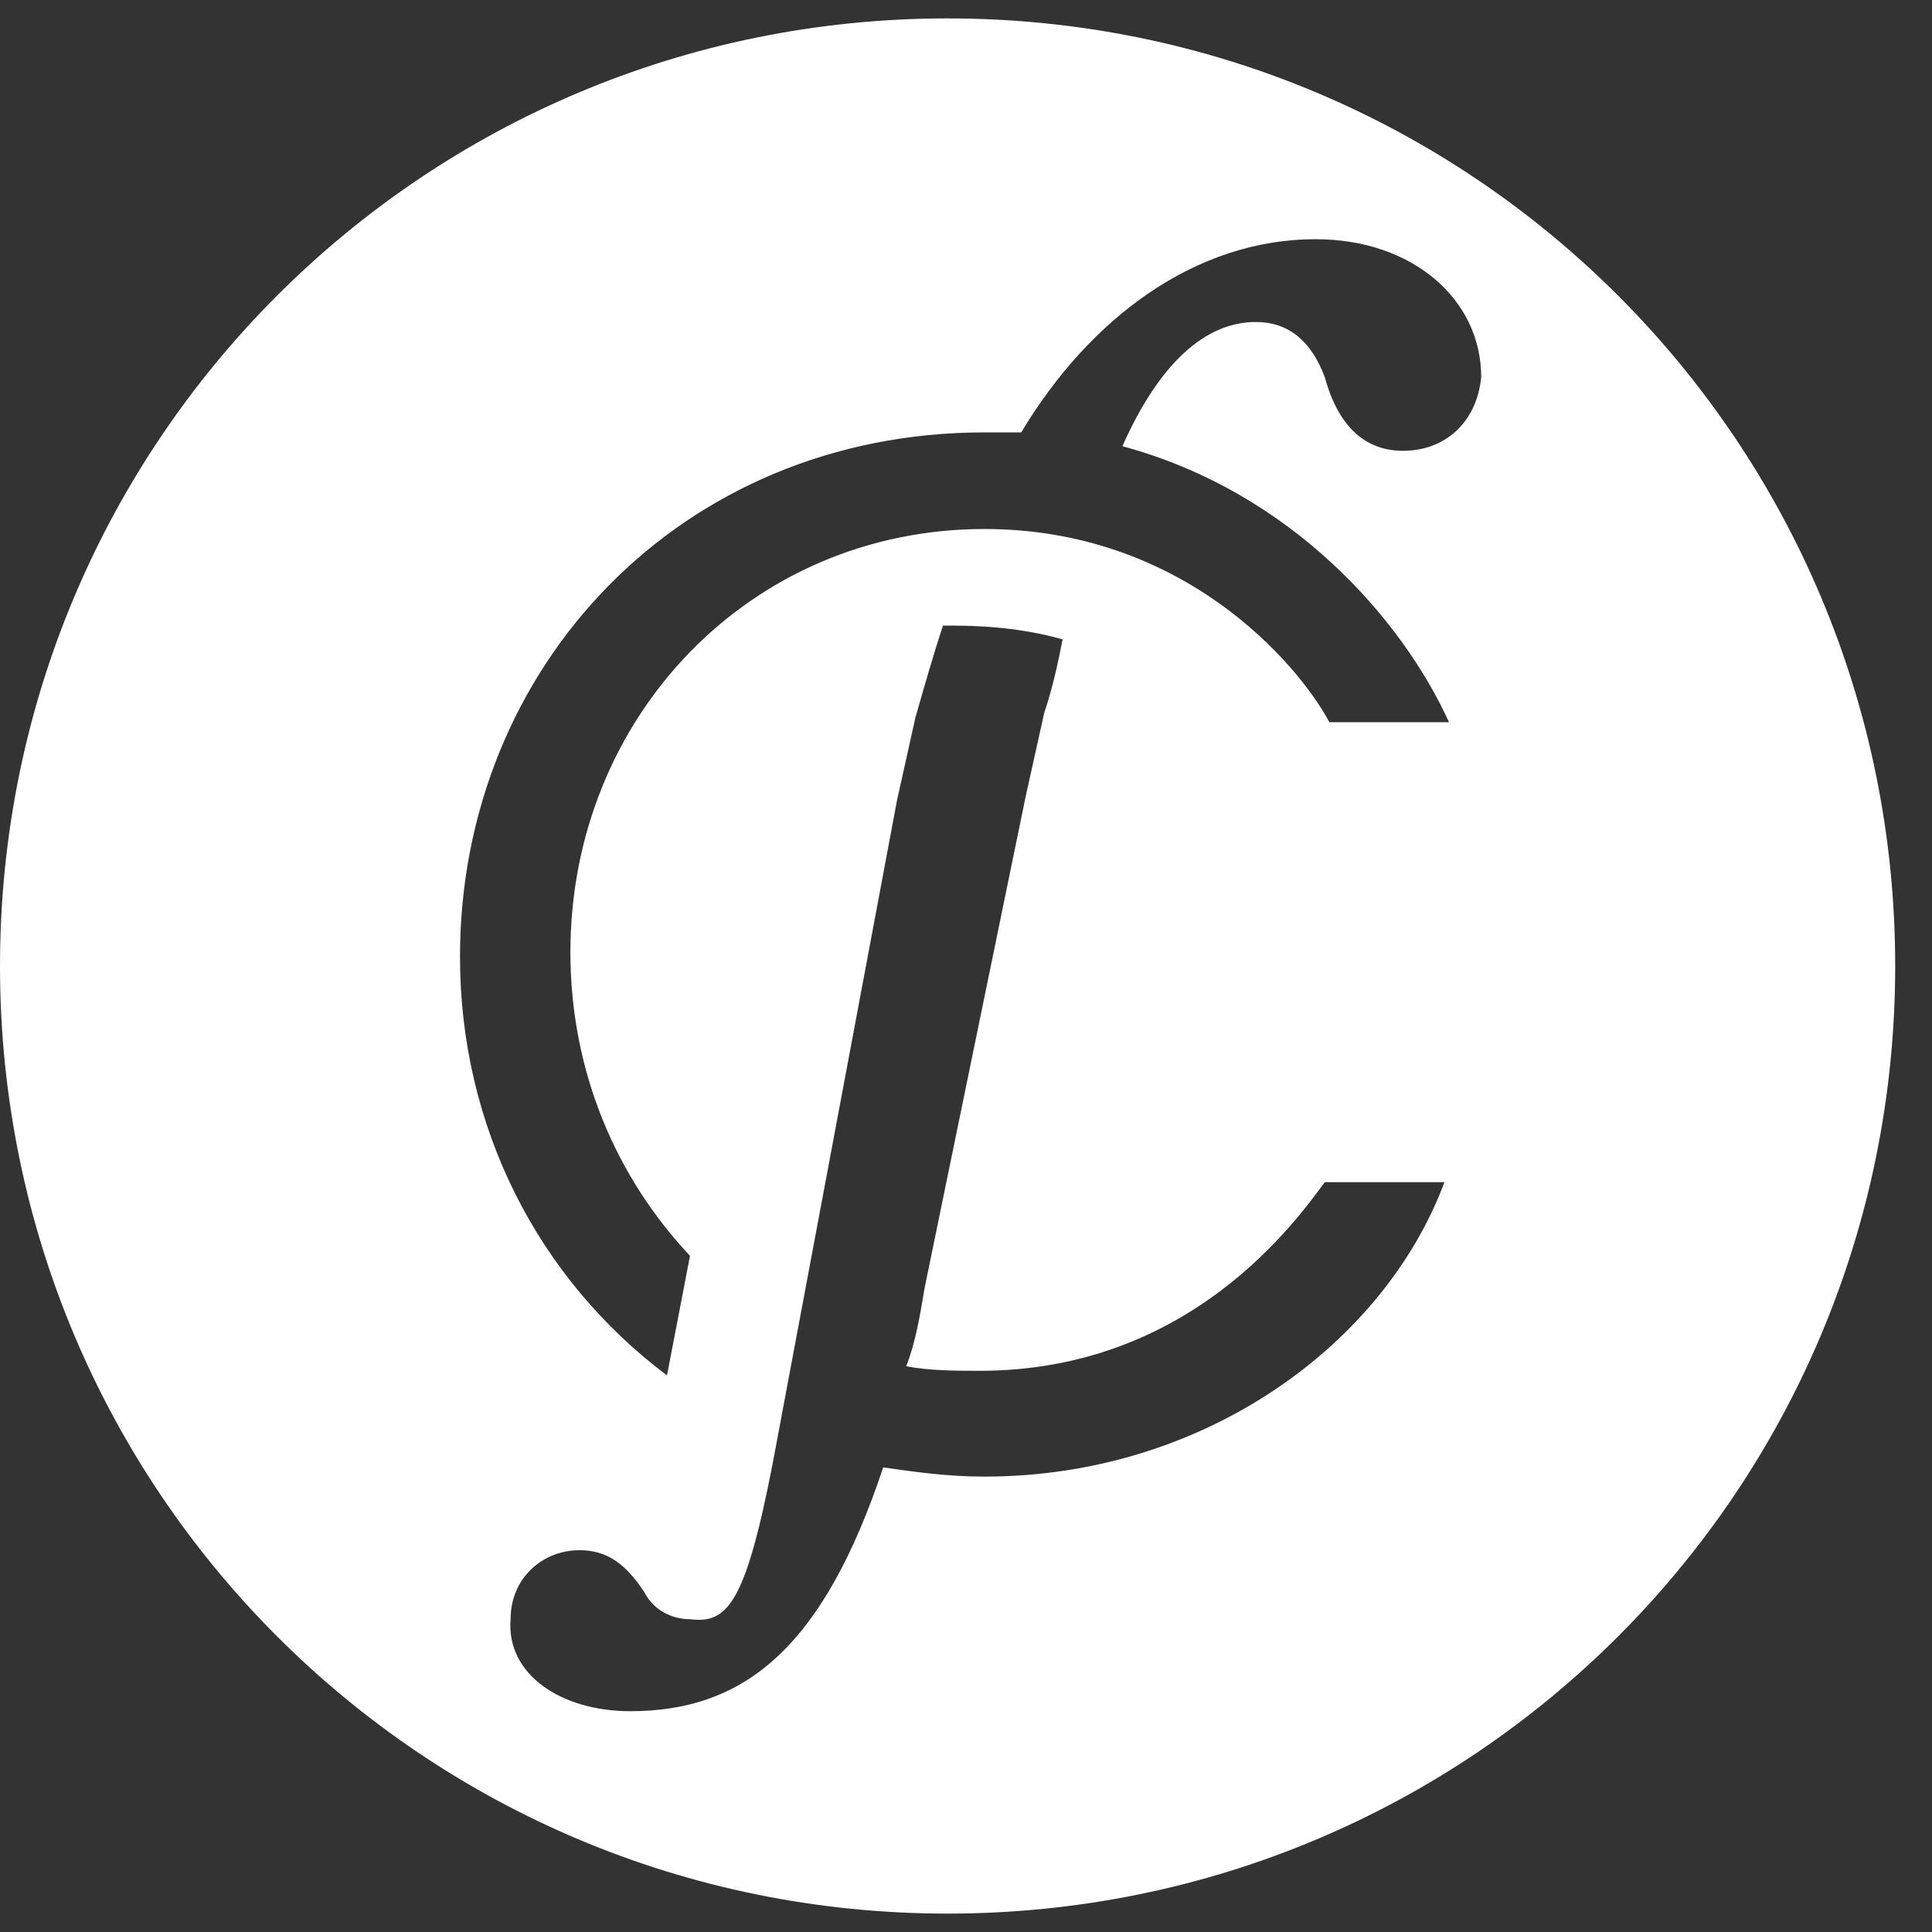 <?xml version="1.0" encoding="UTF-8"?>
<svg width="42px" height="42px" viewBox="0 0 42 42" version="1.1" xmlns="http://www.w3.org/2000/svg" xmlns:xlink="http://www.w3.org/1999/xlink">
    <rect x="0" y="0" width="42" height="42" fill="#333333" stroke="none"/>
    <style type="text/css">
        .st0{fill:white;}
    </style>
    <title>Châteauform`</title>
    <g id="Page-1" stroke="none" stroke-width="1" fill="none" fill-rule="evenodd">
        <g id="Logo_Mailing_Web" class="st0" fill="white" fill-rule="nonzero">
            <path class="st0" d="M20.6,0.4 C9.2,0.4 0,9.6 0,21 C0,32.4 9.2,41.6 20.6,41.6 C32,41.6 41.2,32.4 41.2,21 C41.2,9.6 32,0.4 20.6,0.4 Z M21.4,32.1 C20.6,32.1 19.9,32 19.2,31.9 C17.9,35.8 16.2,37.2 13.7,37.2 C12.2,37.2 11,36.4 11.1,35.2 C11.1,34.3 11.8,33.7 12.6,33.7 C13.2,33.7 13.6,34 14,34.6 C14.2,35 14.6,35.2 15,35.2 C15.8,35.3 16.2,34.9 16.8,31.8 L19.5,17.4 L19.9,15.6 C20.1,14.9 20.3,14.2 20.5,13.6 C20.6,13.6 20.7,13.6 20.7,13.6 C21.6,13.6 22.4,13.7 23.1,13.9 C23,14.4 22.9,14.9 22.7,15.5 L22.3,17.3 L20.1,28 C20,28.6 19.9,29.2 19.7,29.7 C20.2,29.8 20.8,29.8 21.3,29.8 C25.9,29.8 28.2,26.5 28.8,25.7 L31.4,25.7 C30.1,29.2 26.2,32.1 21.4,32.1 Z M30.5,9.8 C29.7,9.8 29.1,9.3 28.8,8.2 C28.5,7.4 28,7 27.3,7 C26.2,7 25.2,7.9 24.4,9.7 C28.1,10.7 30.5,13.5 31.5,15.7 L28.9,15.7 C28.2,14.4 25.7,11.5 21.4,11.5 C16.3,11.5 12.4,15.6 12.4,20.7 C12.4,23.3 13.4,25.6 15,27.3 L14.5,29.9 C11.7,27.8 10,24.5 10,20.8 C10,14.5 14.8,9.4 21.4,9.4 C21.7,9.4 21.9,9.4 22.2,9.4 C23.7,6.9 26,5.2 28.6,5.2 C30.7,5.2 32.2,6.5 32.2,8.2 C32.1,9.2 31.4,9.8 30.5,9.8 Z" id="Shape"></path>
        </g>
    </g>
</svg>